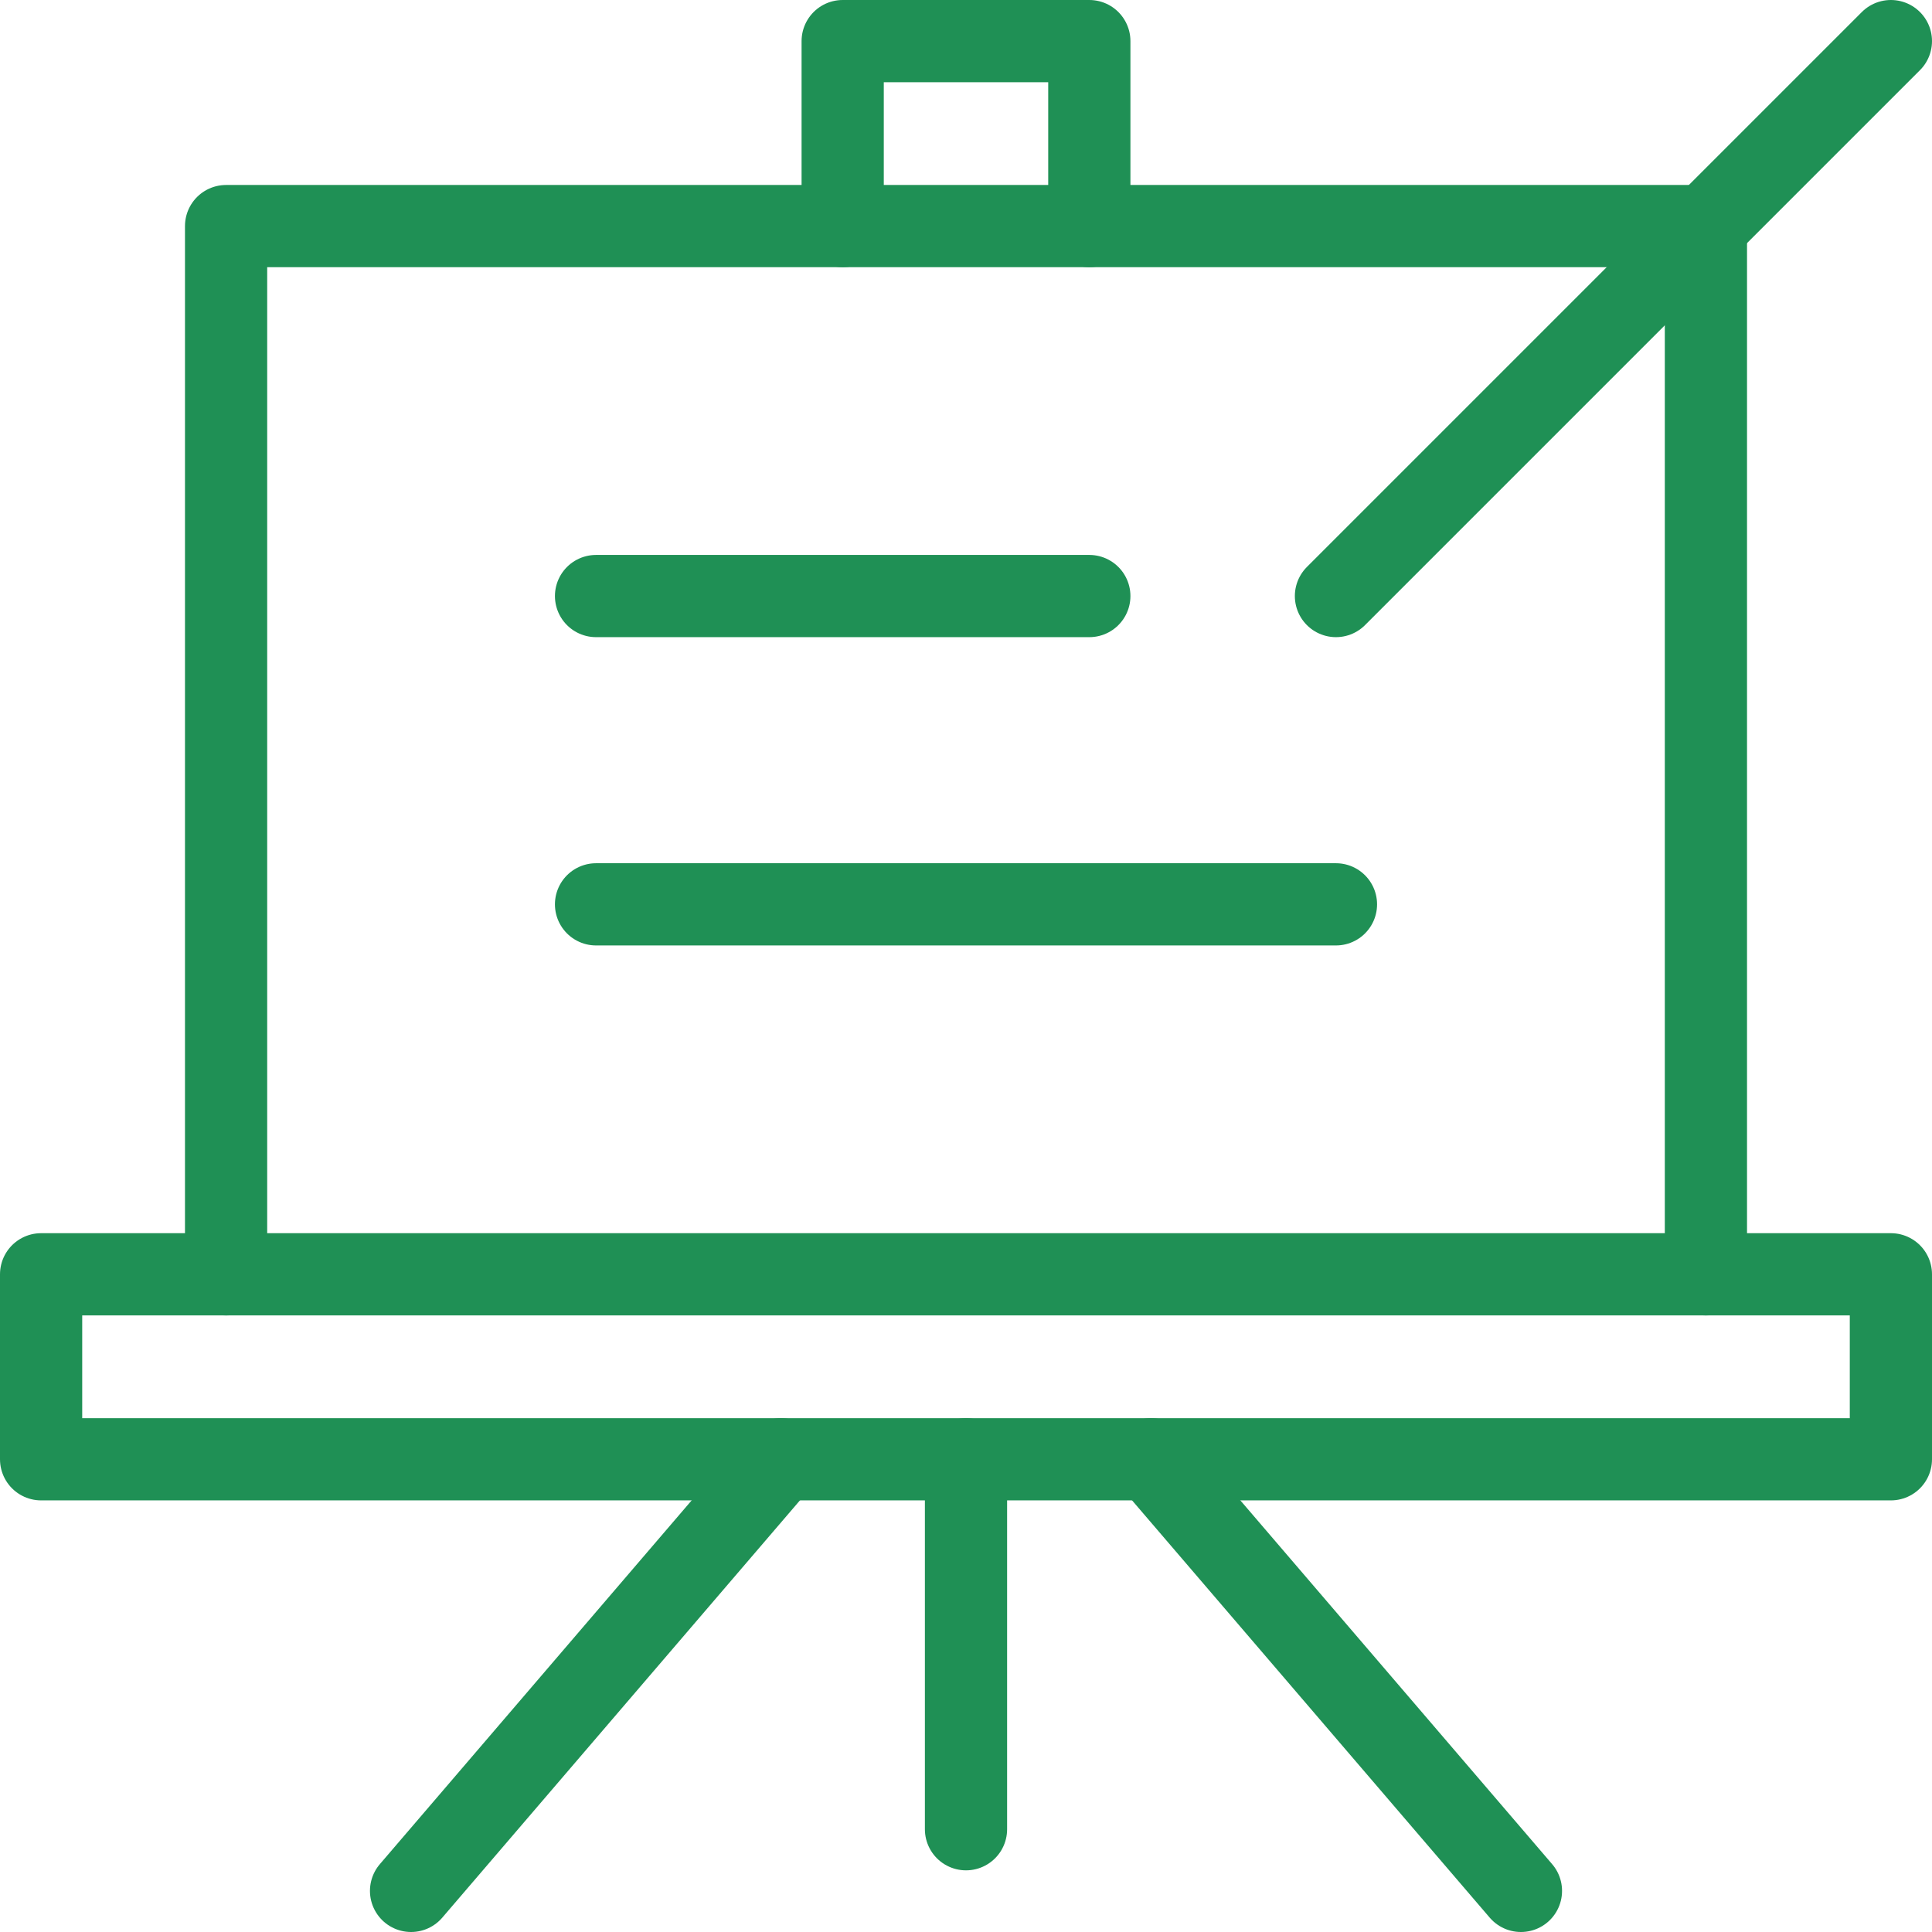 <svg width="47" height="47" viewBox="0 0 47 47" fill="none" xmlns="http://www.w3.org/2000/svg">
<path d="M23.5 35.5V44.5" stroke="#1F9055" stroke-width="2" stroke-linecap="round" stroke-linejoin="round"/>
<path d="M19 35.5L10 46" stroke="#1F9055" stroke-width="2" stroke-linecap="round" stroke-linejoin="round"/>
<path d="M28 35.5L37 46" stroke="#1F9055" stroke-width="2" stroke-linecap="round" stroke-linejoin="round"/>
<path d="M41.5 31V5.5H5.5V31" stroke="#1F9055" stroke-width="2" stroke-linecap="round" stroke-linejoin="round"/>
<path d="M20.5 5.5V1H26.5V5.5" stroke="#1F9055" stroke-width="2" stroke-linecap="round" stroke-linejoin="round"/>
<path fill-rule="evenodd" clip-rule="evenodd" d="M46 35.5H1V31H46V35.5Z" stroke="#1F9055" stroke-width="2" stroke-linecap="round" stroke-linejoin="round"/>
<path d="M46 1L32.5 14.5" stroke="#1F9055" stroke-width="2" stroke-linecap="round" stroke-linejoin="round"/>
<path d="M14.5 14.5H26.5" stroke="#1F9055" stroke-width="2" stroke-linecap="round" stroke-linejoin="round"/>
<path d="M14.5 22H32.5" stroke="#1F9055" stroke-width="2" stroke-linecap="round" stroke-linejoin="round"/>
</svg>
